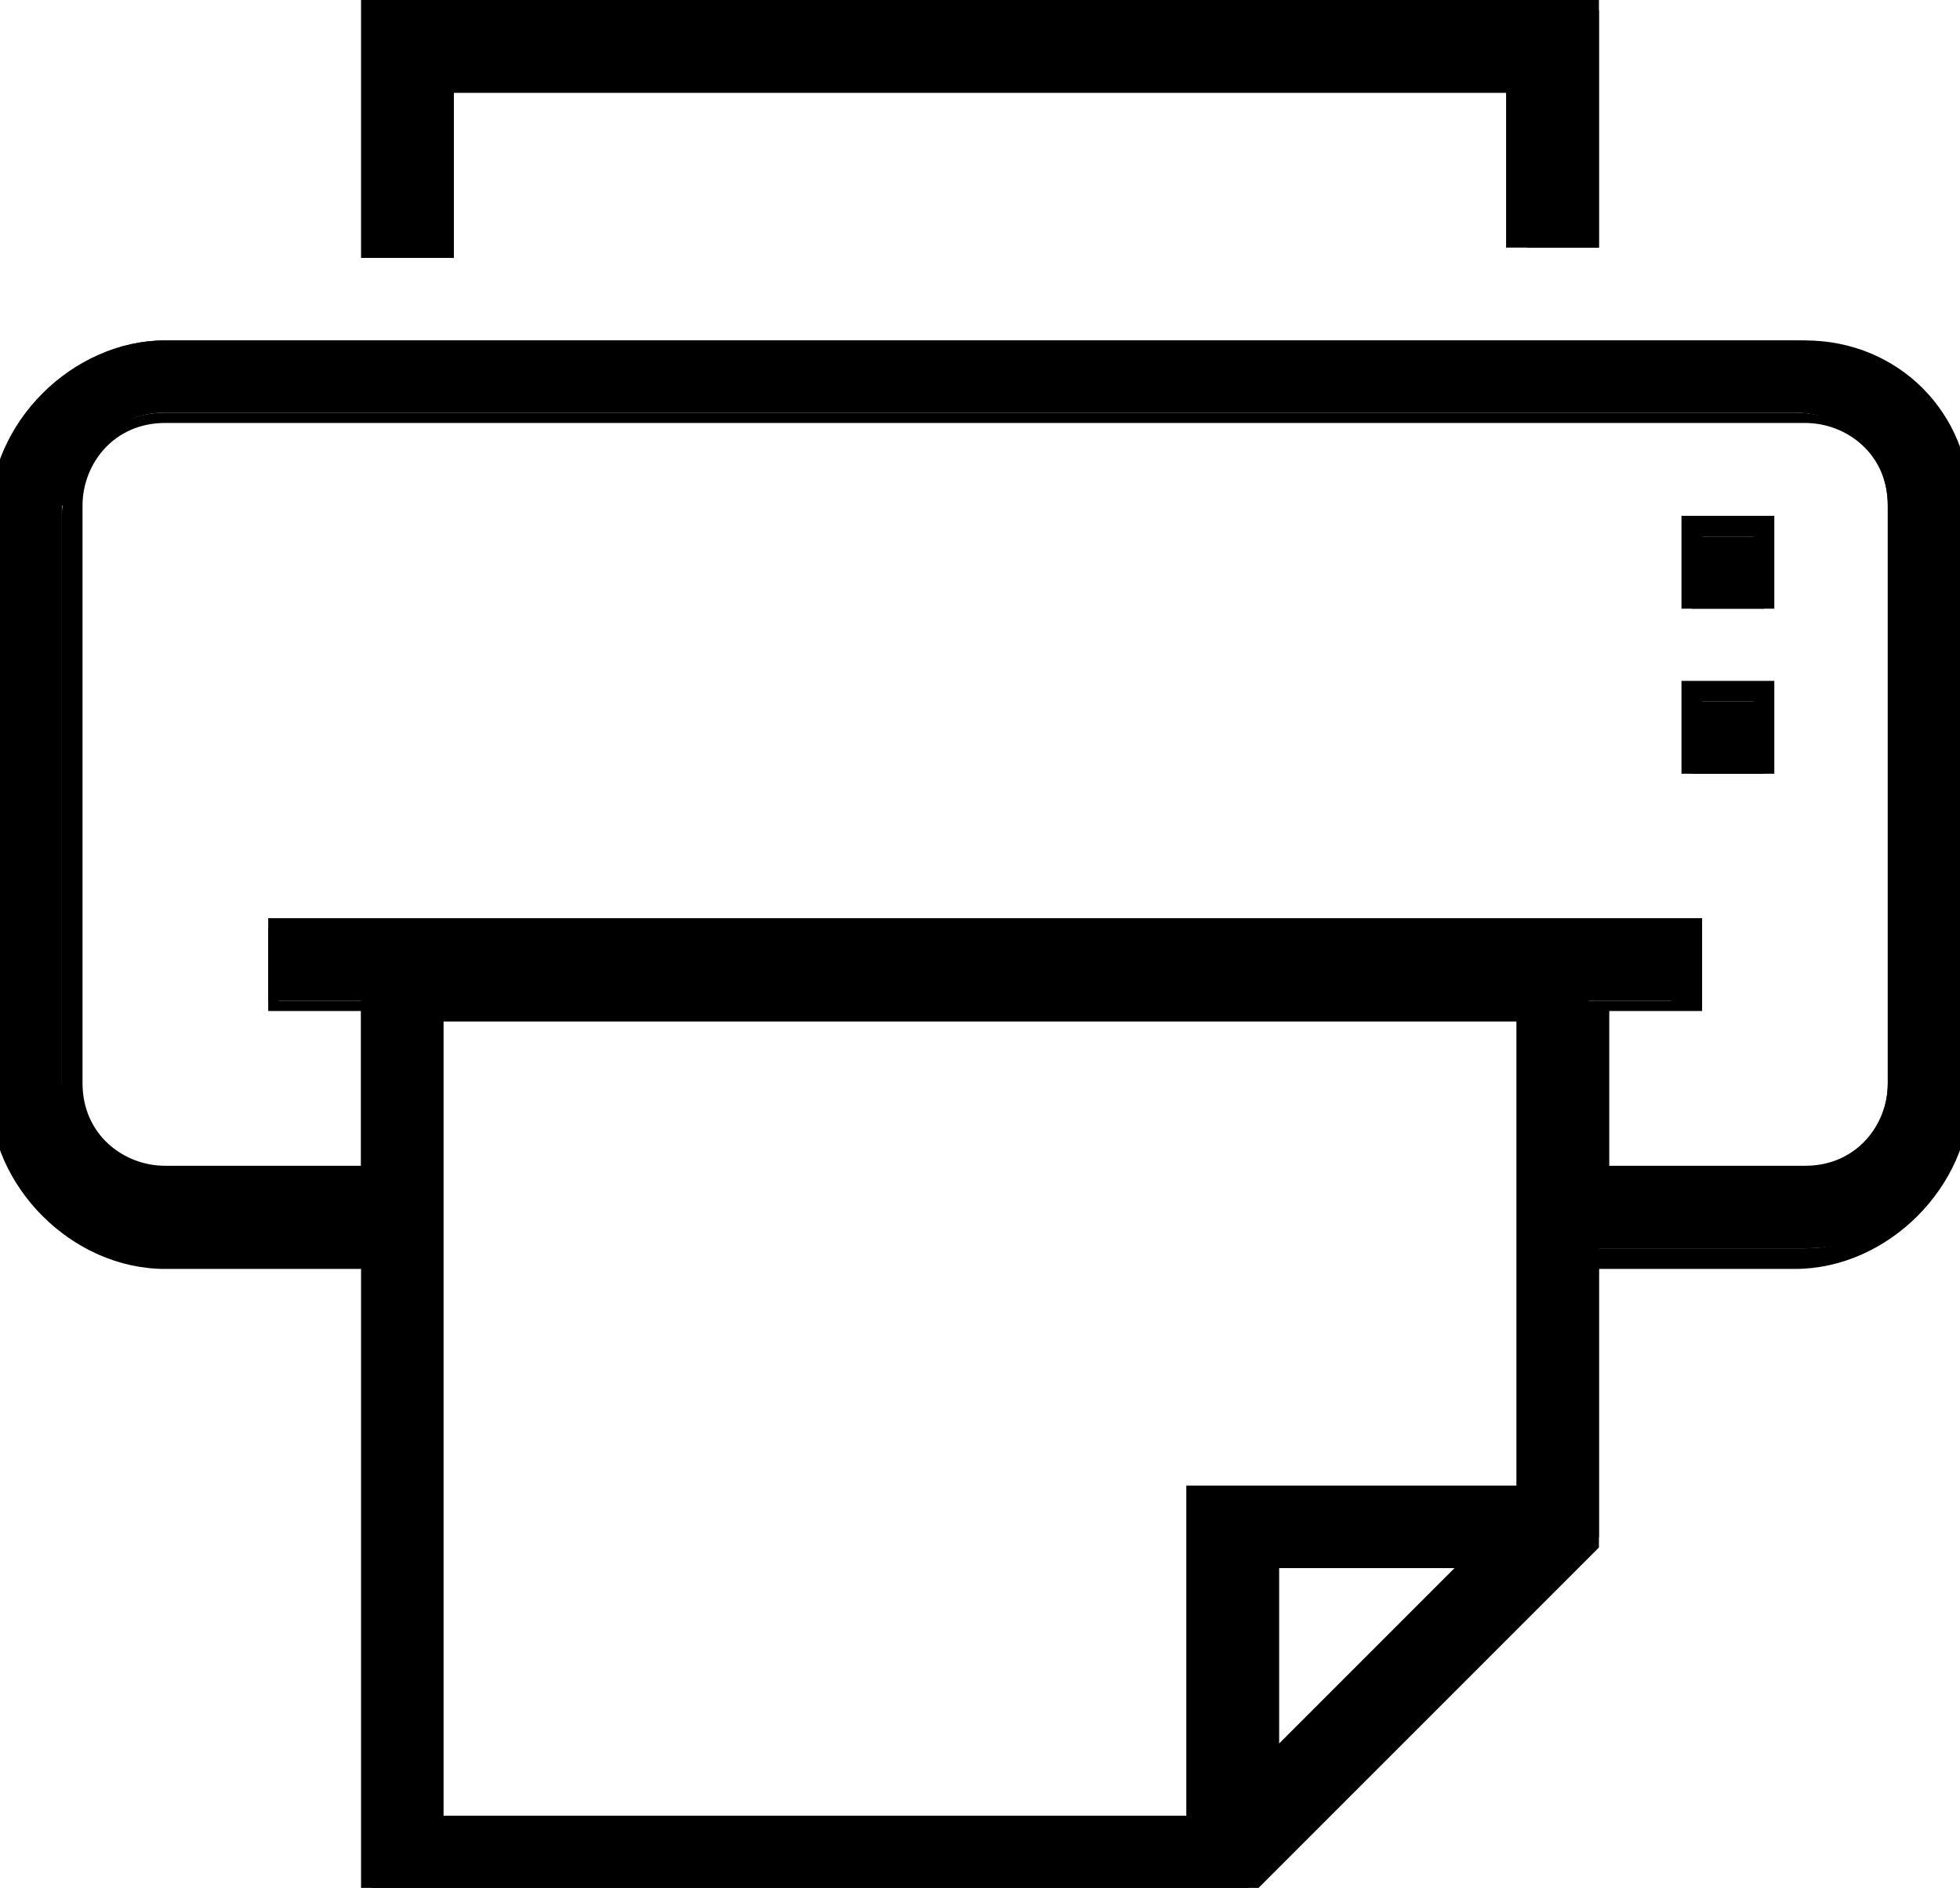 <?xml version="1.0" encoding="UTF-8"?>
<svg xmlns="http://www.w3.org/2000/svg" xmlns:xlink="http://www.w3.org/1999/xlink" version="1.1" viewBox="0 0 19 18.3">
  <defs>
    <style>
      .cls-1 {
        fill: none;
      }

      .cls-2 {
        clip-path: url(#clippath);
      }
    </style>
    <clipPath id="clippath">
      <rect class="cls-1" y=".1" width="19" height="18.2"></rect>
    </clipPath>
  </defs>
  <g>
    <g id="Calque_1">
      <path d="M3.6.1v2.2h.7V.8h10.5v1.6h.7V.1H3.6Z"></path>
      <path d="M15.5,2.4h-.9V.9H4.4v1.6h-.9V0h12v2.4ZM14.9,2.2h.5V.2H3.7v2h.5V.7h10.7v1.6Z"></path>
      <rect x="16.4" y="5.2" width=".7" height=".7"></rect>
      <path d="M17.2,5.9h-.9v-.9h.9v.9ZM16.5,5.7h.5v-.5h-.5v.5Z"></path>
      <rect x="16.4" y="6.8" width=".7" height=".7"></rect>
      <path d="M17.2,7.5h-.9v-.9h.9v.9ZM16.5,7.3h.5v-.5h-.5v.5Z"></path>
      <g class="cls-2">
        <path d="M1.6,12.2h2v6.1h8.5l3.4-3.4v-2.8h2c.9,0,1.6-.7,1.6-1.6h0v-5.6c0-.9-.7-1.6-1.6-1.6H1.6C.7,3.3,0,4.1,0,4.9h0v5.6c0,.9.7,1.6,1.6,1.6h0M12.3,17.2v-2h2l-2,2ZM14.8,14.5h-3.2v3.2h-7.4v-7.8h10.6v4.7ZM.7,4.9c0-.5.4-.9.9-.9h15.8c.5,0,.9.4.9.9v5.6c0,.5-.4.9-.9.9h-2v-1.7h.9v-.7H2.6v.7h.9v1.7h-2c-.5,0-.9-.4-.9-.9v-5.6Z"></path>
        <path d="M12.1,18.4H3.5v-6.1h-1.9c-.9,0-1.7-.8-1.7-1.7v-5.6c0-.9.8-1.7,1.7-1.7h15.8c.9,0,1.7.8,1.7,1.7v5.6c0,.9-.8,1.7-1.7,1.7h-1.9v2.7l-3.4,3.4ZM3.7,18.2h8.4l3.3-3.3v-2.8h2.1c.8,0,1.5-.7,1.5-1.5v-5.6c0-.8-.7-1.5-1.5-1.5H1.6C.8,3.4.1,4.1.1,4.9v5.6c0,.8.7,1.5,1.5,1.5h2.1v6.1ZM11.7,17.8h-7.6v-8h10.8v4.9h-3.2v3.2ZM4.3,17.6h7.2v-3.2h3.2v-4.5s-10.4,0-10.4,0v7.6ZM12.2,17.4v-2.4h2.4l-2.4,2.4ZM12.4,15.2v1.7l1.7-1.7h-1.7ZM3.7,11.6H1.6c-.6,0-1-.5-1-1v-5.6c0-.6.5-1,1-1h15.8c.6,0,1,.5,1,1v5.6c0,.6-.5,1-1,1h-2.1v-1.9h.9v-.5H2.7v.5h.9v1.9ZM.8,4.9v5.6c0,.5.4.8.8.8h1.9v-1.5h-.9v-.9h13.9v.9h-.9v1.5h1.9c.5,0,.8-.4.8-.8v-5.6c0-.5-.4-.8-.8-.8H1.6c-.5,0-.8.4-.8.8h0Z"></path>
      </g>
    </g>
  </g>
</svg>
